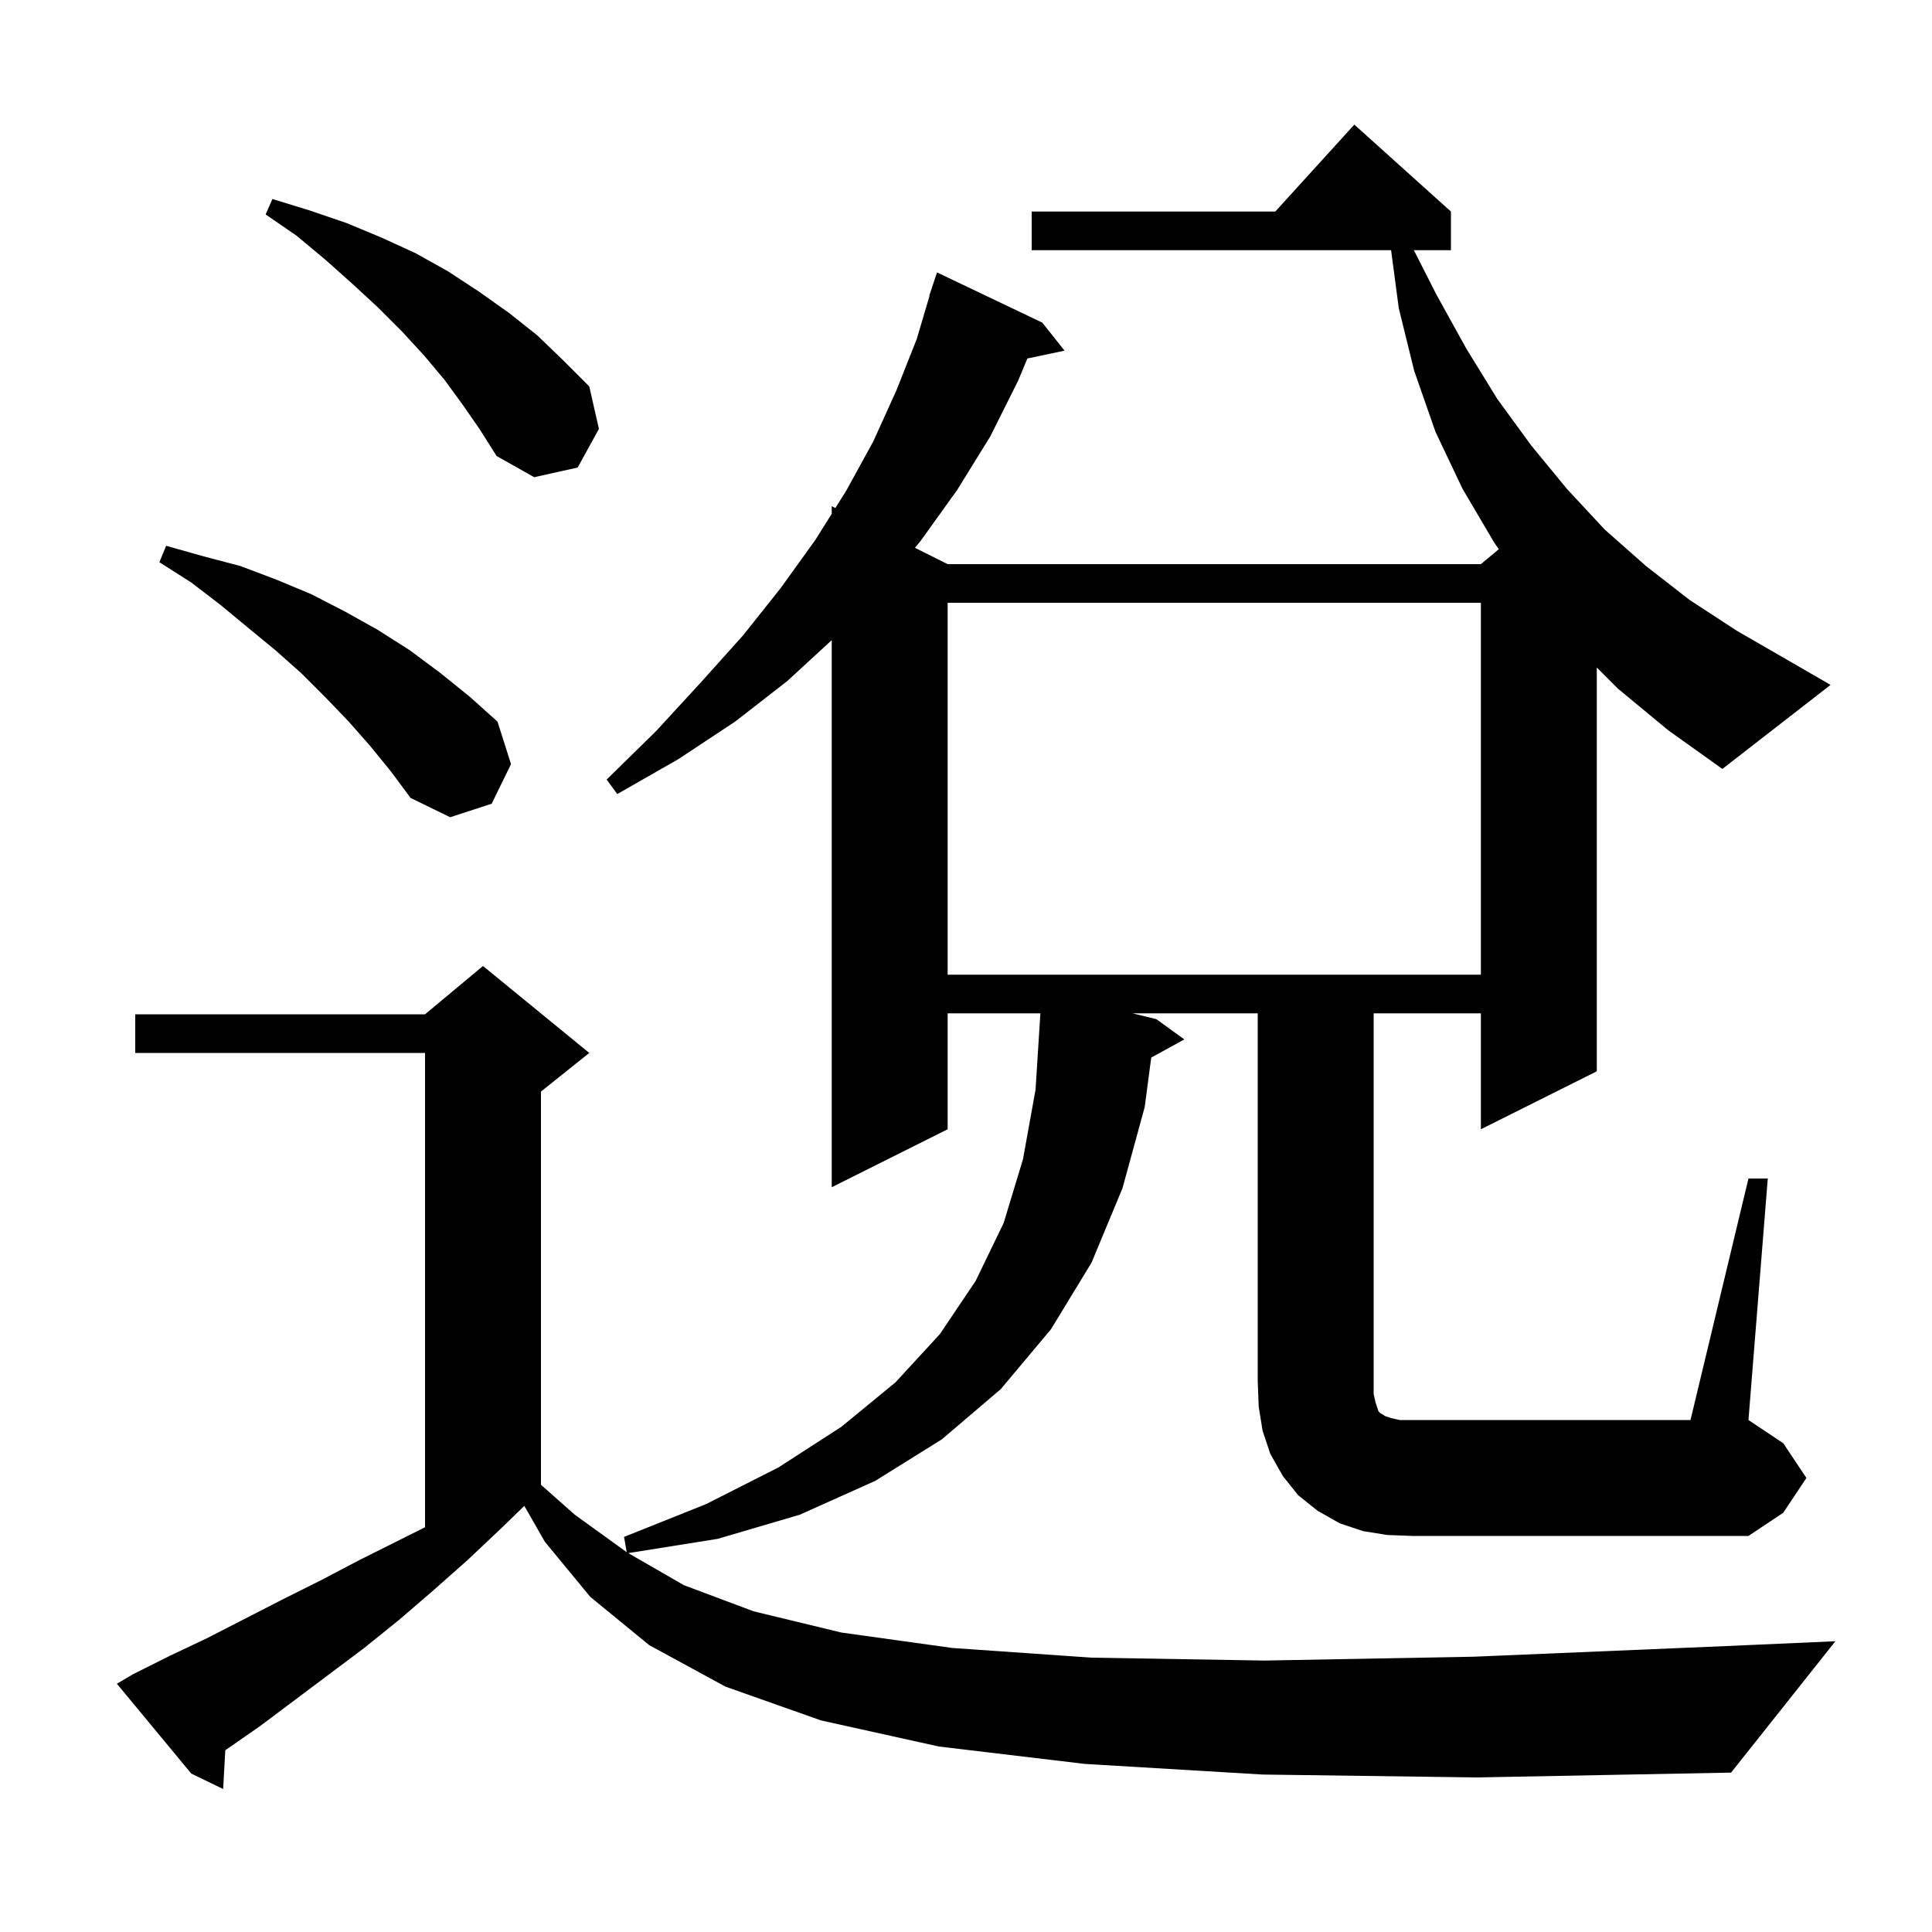 <svg xmlns="http://www.w3.org/2000/svg" xmlns:xlink="http://www.w3.org/1999/xlink" version="1.1" baseProfile="full" viewBox="0 0 200 200" width="200" height="200"><g fill="currentColor"><path d="M 98.1 62.4 L 98.1 100.9 L 153.3 100.9 L 153.3 62.4 Z M 38.3 77.2 L 36.1 74.7 L 33.7 72.2 L 31.2 69.7 L 28.5 67.3 L 25.7 65.0 L 22.8 62.6 L 19.8 60.3 L 16.5 58.2 L 17.2 56.5 L 21.1 57.6 L 24.9 58.6 L 28.6 60.0 L 32.2 61.5 L 35.7 63.3 L 39.1 65.2 L 42.4 67.3 L 45.5 69.6 L 48.6 72.1 L 51.5 74.7 L 52.9 79.1 L 50.9 83.2 L 46.6 84.6 L 42.5 82.6 L 40.5 79.9 Z M 167.5 71.3 L 165.3 69.1 L 165.3 110.9 L 153.3 116.9 L 153.3 104.9 L 142.2 104.9 L 142.2 144.3 L 142.4 145.2 L 142.7 146.1 L 142.9 146.3 L 143.1 146.4 L 143.4 146.6 L 144.0 146.8 L 144.9 147.0 L 175.0 147.0 L 181.0 122.0 L 183.0 122.0 L 181.0 147.0 L 184.6 149.4 L 187.0 153.0 L 184.6 156.6 L 181.0 159.0 L 146.2 159.0 L 143.6 158.9 L 141.1 158.5 L 138.7 157.7 L 136.4 156.4 L 134.4 154.8 L 132.8 152.8 L 131.5 150.5 L 130.7 148.1 L 130.3 145.6 L 130.2 143.0 L 130.2 104.9 L 117.238 104.9 L 119.7 105.5 L 122.6 107.6 L 119.175 109.48 L 118.5 114.6 L 116.2 123.0 L 113.0 130.7 L 108.8 137.6 L 103.6 143.8 L 97.5 149.0 L 90.6 153.3 L 82.8 156.8 L 74.3 159.3 L 65.036 160.778 L 70.8 164.1 L 78.0 166.8 L 87.1 169.0 L 98.6 170.6 L 113.0 171.6 L 130.9 171.9 L 152.6 171.5 L 178.7 170.4 L 190.0 169.9 L 179.2 183.5 L 152.9 184.0 L 130.7 183.7 L 112.3 182.6 L 97.2 180.8 L 85.0 178.1 L 75.1 174.6 L 67.2 170.3 L 61.1 165.3 L 56.4 159.6 L 54.278 155.887 L 52.0 158.1 L 48.4 161.5 L 44.9 164.6 L 41.3 167.7 L 37.7 170.6 L 26.9 178.7 L 23.323 181.184 L 23.1 185.2 L 19.8 183.6 L 12.1 174.3 L 13.8 173.3 L 17.6 171.4 L 21.4 169.6 L 29.2 165.6 L 33.2 163.6 L 37.2 161.5 L 44.0 158.1 L 44.0 109.0 L 14.0 109.0 L 14.0 105.0 L 44.0 105.0 L 50.0 100.0 L 61.0 109.0 L 56.0 113.0 L 56.0 153.704 L 59.5 156.8 L 64.88 160.685 L 64.6 159.1 L 73.1 155.7 L 80.6 151.9 L 87.1 147.7 L 92.7 143.1 L 97.3 138.1 L 101.0 132.6 L 103.9 126.6 L 105.9 120.0 L 107.2 112.8 L 107.7 104.9 L 107.73 104.902 L 107.73 104.9 L 98.1 104.9 L 98.1 116.9 L 86.1 122.9 L 86.1 66.268 L 81.5 70.5 L 76.1 74.7 L 70.2 78.6 L 63.9 82.2 L 62.8 80.7 L 67.9 75.7 L 72.5 70.7 L 76.9 65.8 L 80.8 60.9 L 84.4 55.9 L 86.1 53.191 L 86.1 52.4 L 86.478 52.589 L 87.6 50.8 L 90.4 45.7 L 92.8 40.4 L 94.9 35.1 L 96.231 30.607 L 96.2 30.6 L 97.0 28.2 L 107.9 33.4 L 110.2 36.3 L 106.354 37.11 L 105.4 39.4 L 102.5 45.2 L 99.1 50.7 L 95.3 56.0 L 94.717 56.708 L 98.1 58.4 L 153.3 58.4 L 155.158 56.851 L 154.7 56.2 L 151.4 50.6 L 148.6 44.7 L 146.4 38.4 L 144.8 31.9 L 144.006 25.9 L 106.8 25.9 L 106.8 21.9 L 132.018 21.9 L 140.2 12.9 L 150.2 21.9 L 150.2 25.9 L 146.361 25.9 L 148.7 30.5 L 151.8 36.1 L 155.0 41.3 L 158.5 46.1 L 162.2 50.6 L 166.1 54.8 L 170.4 58.6 L 174.9 62.1 L 179.8 65.3 L 185.0 68.3 L 189.5 70.9 L 178.3 79.6 L 172.7 75.6 Z M 47.9 41.9 L 46.0 39.3 L 43.9 36.8 L 41.6 34.3 L 39.1 31.8 L 36.5 29.4 L 33.7 26.9 L 30.7 24.4 L 27.5 22.2 L 28.2 20.6 L 32.1 21.8 L 35.9 23.1 L 39.5 24.6 L 43.0 26.2 L 46.4 28.1 L 49.6 30.2 L 52.7 32.4 L 55.6 34.7 L 58.3 37.3 L 61.0 40.0 L 62.0 44.4 L 59.8 48.4 L 55.3 49.4 L 51.4 47.2 L 49.7 44.5 Z "/></g></svg>